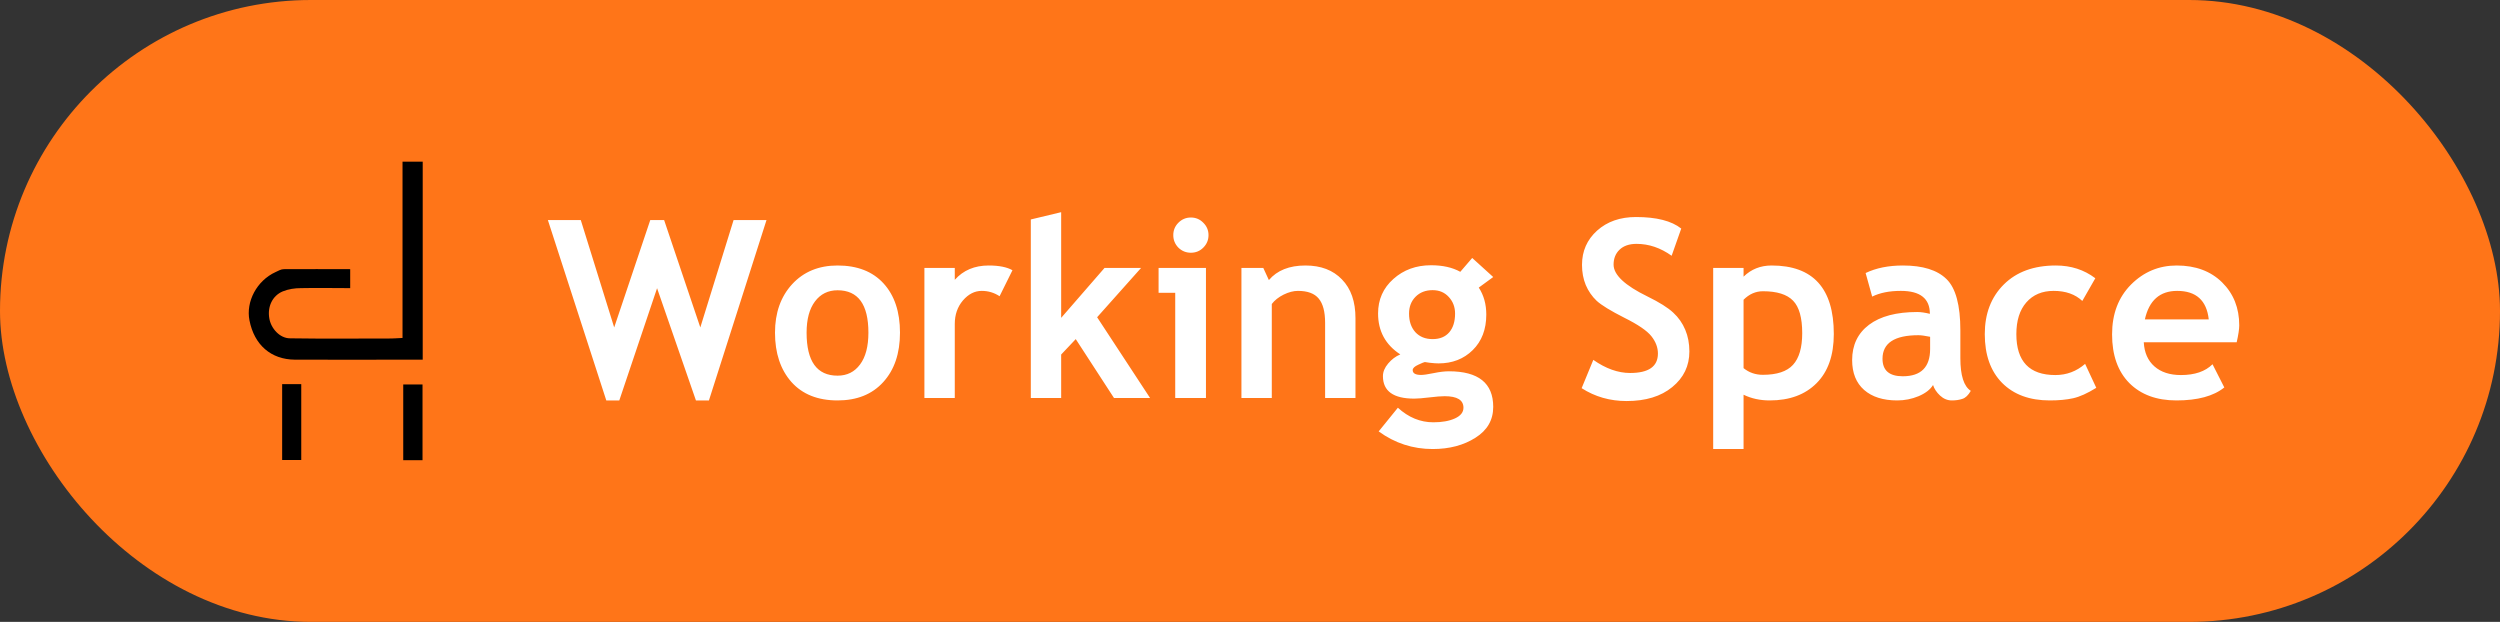 <?xml version="1.0" encoding="UTF-8"?>
<svg xmlns="http://www.w3.org/2000/svg" width="201" height="50" viewBox="0 0 201 50" fill="none">
  <rect x="0" y="0" width="201" height="50" fill="#333333" stroke="none"/>
  <rect width="201" height="50" rx="25" fill="#FF7518"></rect>
  <g clip-path="url(#clip0_233_911)">
    <path d="M32.363 27.186V13H33.986V28.917C33.598 28.917 33.253 28.917 32.909 28.917C29.836 28.917 26.763 28.931 23.705 28.917C21.78 28.902 20.445 27.729 20.058 25.763C19.756 24.252 20.646 22.565 22.154 21.875C22.369 21.773 22.599 21.641 22.814 21.641C24.581 21.626 26.332 21.641 28.156 21.641V23.166C26.82 23.166 25.5 23.137 24.193 23.166C23.705 23.166 23.188 23.24 22.728 23.43C21.895 23.782 21.493 24.663 21.651 25.587C21.78 26.408 22.498 27.201 23.317 27.201C26.031 27.244 28.745 27.215 31.459 27.215C31.717 27.215 31.975 27.186 32.363 27.171V27.186Z" fill="black"></path>
    <path d="M22.685 30.883H24.221V36.985H22.685V30.883Z" fill="black"></path>
    <path d="M32.42 37V30.912H33.971V37H32.42Z" fill="black"></path>
  </g>
  <path d="M56.998 32.195H55.953L52.828 23.172L49.791 32.195H48.746L44.049 17.693H46.695L49.381 26.326L52.281 17.693H53.395L56.305 26.326L58.98 17.693H61.627L56.998 32.195ZM62.31 26.746C62.31 25.151 62.77 23.852 63.688 22.85C64.612 21.847 65.829 21.346 67.34 21.346C68.928 21.346 70.162 21.828 71.041 22.791C71.92 23.755 72.359 25.073 72.359 26.746C72.359 28.413 71.91 29.738 71.012 30.721C70.12 31.704 68.896 32.195 67.34 32.195C65.751 32.195 64.514 31.701 63.629 30.711C62.75 29.715 62.31 28.393 62.31 26.746ZM64.85 26.746C64.85 29.051 65.68 30.203 67.34 30.203C68.102 30.203 68.704 29.904 69.147 29.305C69.596 28.706 69.82 27.853 69.82 26.746C69.82 24.474 68.993 23.338 67.34 23.338C66.578 23.338 65.973 23.637 65.523 24.236C65.074 24.835 64.85 25.672 64.85 26.746ZM80.367 23.816C79.931 23.53 79.453 23.387 78.932 23.387C78.365 23.387 77.861 23.644 77.418 24.158C76.982 24.672 76.764 25.301 76.764 26.043V32H74.322V21.541H76.764V22.498C77.447 21.73 78.356 21.346 79.488 21.346C80.322 21.346 80.96 21.473 81.402 21.727L80.367 23.816ZM89.566 32L86.49 27.264L85.318 28.504V32H82.877V17.645L85.318 17.059V25.555L88.805 21.541H91.744L88.209 25.506L92.467 32H89.566ZM95.748 17.488C96.139 17.488 96.471 17.628 96.744 17.908C97.024 18.182 97.164 18.514 97.164 18.904C97.164 19.295 97.024 19.63 96.744 19.91C96.471 20.184 96.139 20.32 95.748 20.32C95.357 20.32 95.022 20.184 94.742 19.91C94.469 19.63 94.332 19.295 94.332 18.904C94.332 18.514 94.469 18.182 94.742 17.908C95.022 17.628 95.357 17.488 95.748 17.488ZM94.488 32V23.543H93.15V21.541H96.959V32H94.488ZM106.539 32V25.955C106.539 25.063 106.367 24.412 106.021 24.002C105.683 23.592 105.126 23.387 104.352 23.387C103.993 23.387 103.609 23.488 103.199 23.689C102.796 23.891 102.48 24.142 102.252 24.441V32H99.811V21.541H101.568L102.018 22.518C102.682 21.736 103.661 21.346 104.957 21.346C106.201 21.346 107.18 21.72 107.896 22.469C108.619 23.211 108.98 24.249 108.98 25.584V32H106.539ZM110.846 34.685L112.389 32.781C113.242 33.562 114.192 33.953 115.24 33.953C115.943 33.953 116.523 33.849 116.979 33.641C117.434 33.432 117.662 33.146 117.662 32.781C117.662 32.163 117.158 31.854 116.148 31.854C115.875 31.854 115.468 31.886 114.928 31.951C114.387 32.016 113.98 32.049 113.707 32.049C112.027 32.049 111.188 31.447 111.188 30.242C111.188 29.897 111.327 29.559 111.607 29.227C111.887 28.895 112.213 28.65 112.584 28.494C111.393 27.719 110.797 26.622 110.797 25.203C110.797 24.083 111.207 23.159 112.027 22.43C112.848 21.694 113.857 21.326 115.055 21.326C115.992 21.326 116.777 21.502 117.408 21.854L118.365 20.74L120.055 22.273L118.893 23.123C119.296 23.735 119.498 24.458 119.498 25.291C119.498 26.482 119.133 27.436 118.404 28.152C117.682 28.862 116.767 29.217 115.66 29.217C115.484 29.217 115.25 29.201 114.957 29.168L114.557 29.109C114.511 29.109 114.335 29.181 114.029 29.324C113.73 29.461 113.58 29.604 113.58 29.754C113.58 30.014 113.805 30.145 114.254 30.145C114.456 30.145 114.794 30.096 115.27 29.998C115.745 29.9 116.152 29.852 116.49 29.852C118.867 29.852 120.055 30.805 120.055 32.713C120.055 33.768 119.579 34.594 118.629 35.193C117.678 35.799 116.533 36.102 115.191 36.102C113.59 36.102 112.141 35.63 110.846 34.685ZM113.287 25.213C113.287 25.831 113.456 26.329 113.795 26.707C114.14 27.078 114.602 27.264 115.182 27.264C115.761 27.264 116.207 27.081 116.52 26.717C116.832 26.352 116.988 25.851 116.988 25.213C116.988 24.686 116.819 24.24 116.48 23.875C116.148 23.51 115.715 23.328 115.182 23.328C114.622 23.328 114.166 23.504 113.814 23.855C113.463 24.207 113.287 24.66 113.287 25.213ZM127.164 31.209L128.102 28.934C129.104 29.637 130.09 29.988 131.061 29.988C132.551 29.988 133.297 29.467 133.297 28.426C133.297 27.938 133.121 27.472 132.77 27.029C132.418 26.587 131.692 26.092 130.592 25.545C129.498 24.991 128.759 24.539 128.375 24.188C127.997 23.829 127.704 23.406 127.496 22.918C127.294 22.43 127.193 21.889 127.193 21.297C127.193 20.19 127.597 19.272 128.404 18.543C129.218 17.814 130.26 17.449 131.529 17.449C133.183 17.449 134.397 17.759 135.172 18.377L134.4 20.564C133.508 19.926 132.568 19.607 131.578 19.607C130.992 19.607 130.536 19.764 130.211 20.076C129.892 20.382 129.732 20.783 129.732 21.277C129.732 22.098 130.641 22.951 132.457 23.836C133.414 24.305 134.104 24.738 134.527 25.135C134.951 25.525 135.273 25.984 135.494 26.512C135.715 27.033 135.826 27.615 135.826 28.26C135.826 29.419 135.367 30.372 134.449 31.121C133.538 31.87 132.314 32.244 130.777 32.244C129.443 32.244 128.238 31.899 127.164 31.209ZM140.182 31.736V36.102H137.74V21.541H140.182V22.244C140.794 21.645 141.546 21.346 142.438 21.346C145.771 21.346 147.438 23.182 147.438 26.854C147.438 28.566 146.975 29.884 146.051 30.809C145.133 31.733 143.876 32.195 142.281 32.195C141.513 32.195 140.813 32.042 140.182 31.736ZM140.182 24.1V29.598C140.624 29.956 141.142 30.135 141.734 30.135C142.861 30.135 143.668 29.868 144.156 29.334C144.651 28.794 144.898 27.944 144.898 26.785C144.898 25.548 144.654 24.679 144.166 24.178C143.678 23.67 142.87 23.416 141.744 23.416C141.158 23.416 140.637 23.644 140.182 24.1ZM155.416 30.955C155.195 31.32 154.807 31.619 154.254 31.854C153.707 32.081 153.134 32.195 152.535 32.195C151.409 32.195 150.523 31.915 149.879 31.355C149.234 30.789 148.912 29.988 148.912 28.953C148.912 27.742 149.365 26.795 150.27 26.111C151.181 25.428 152.473 25.086 154.146 25.086C154.433 25.086 154.771 25.135 155.162 25.232C155.162 24.002 154.384 23.387 152.828 23.387C151.91 23.387 151.142 23.54 150.523 23.846L149.996 21.951C150.836 21.547 151.835 21.346 152.994 21.346C154.589 21.346 155.758 21.71 156.5 22.439C157.242 23.162 157.613 24.536 157.613 26.561V28.797C157.613 30.19 157.893 31.066 158.453 31.424C158.251 31.775 158.027 31.99 157.779 32.068C157.532 32.153 157.249 32.195 156.93 32.195C156.578 32.195 156.262 32.065 155.982 31.805C155.702 31.544 155.514 31.261 155.416 30.955ZM155.182 27.078C154.765 26.994 154.452 26.951 154.244 26.951C152.317 26.951 151.354 27.583 151.354 28.846C151.354 29.783 151.897 30.252 152.984 30.252C154.449 30.252 155.182 29.52 155.182 28.055V27.078ZM168.463 22.371L167.418 24.197C166.845 23.657 166.077 23.387 165.113 23.387C164.189 23.387 163.456 23.696 162.916 24.314C162.382 24.926 162.115 25.776 162.115 26.863C162.115 29.057 163.16 30.154 165.25 30.154C166.155 30.154 166.952 29.855 167.643 29.256L168.541 31.18C167.831 31.622 167.21 31.902 166.676 32.02C166.148 32.137 165.523 32.195 164.801 32.195C163.186 32.195 161.91 31.727 160.973 30.789C160.042 29.845 159.576 28.537 159.576 26.863C159.576 25.216 160.087 23.885 161.109 22.869C162.132 21.854 163.525 21.346 165.289 21.346C166.507 21.346 167.564 21.688 168.463 22.371ZM179.83 27.518H172.359C172.405 28.351 172.691 28.999 173.219 29.461C173.746 29.923 174.456 30.154 175.348 30.154C176.461 30.154 177.307 29.865 177.887 29.285L178.834 31.15C177.975 31.847 176.692 32.195 174.986 32.195C173.391 32.195 172.128 31.73 171.197 30.799C170.273 29.861 169.811 28.556 169.811 26.883C169.811 25.236 170.318 23.901 171.334 22.879C172.356 21.857 173.58 21.346 175.006 21.346C176.523 21.346 177.74 21.798 178.658 22.703C179.576 23.608 180.035 24.76 180.035 26.16C180.035 26.46 179.967 26.912 179.83 27.518ZM172.447 25.682H177.584C177.415 24.152 176.568 23.387 175.045 23.387C173.652 23.387 172.786 24.152 172.447 25.682Z" fill="white"></path>
  <defs>
    <clipPath id="clip0_233_911">
      <rect width="14" height="24" fill="white" transform="translate(20 13)"></rect>
    </clipPath>
  </defs>
</svg>
